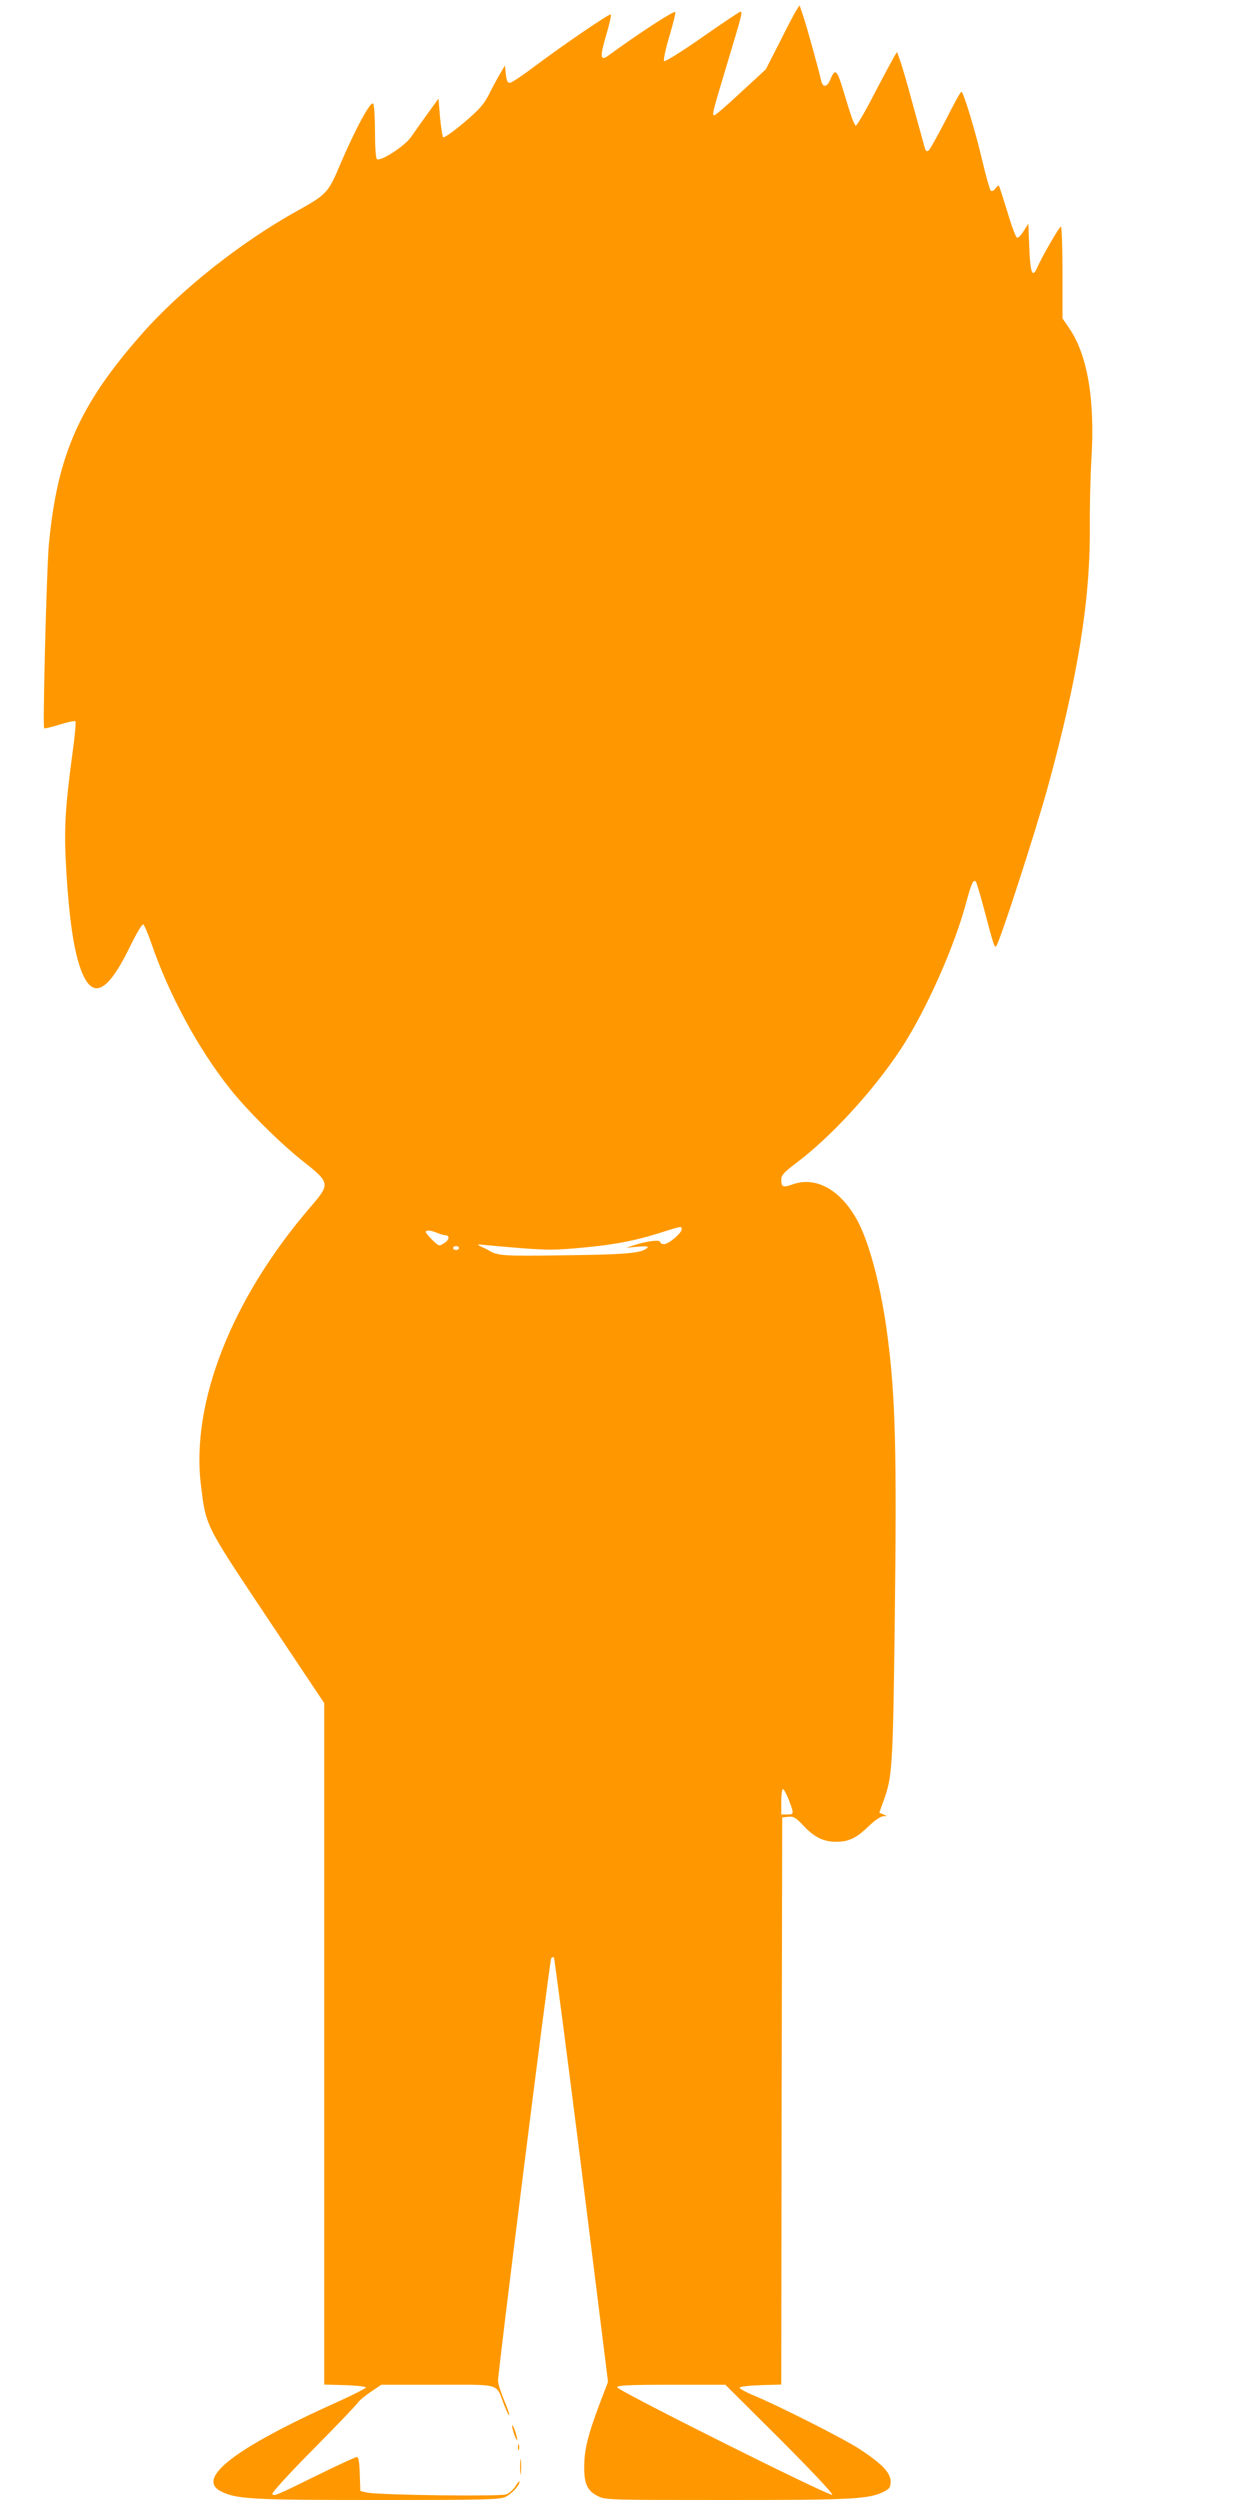 <?xml version="1.0" standalone="no"?>
<!DOCTYPE svg PUBLIC "-//W3C//DTD SVG 20010904//EN"
 "http://www.w3.org/TR/2001/REC-SVG-20010904/DTD/svg10.dtd">
<svg version="1.0" xmlns="http://www.w3.org/2000/svg"
 width="640pt" height="1280pt" viewBox="0 0 640 1280"
 preserveAspectRatio="xMidYMid meet">
<g transform="translate(0,1280) scale(0.1,-0.1)"
fill="#ff9800" stroke="none">
<path d="M4078 12748 c-9 -13 -48 -87 -86 -164 l-71 -139 -127 -117 c-69 -65
-131 -118 -136 -118 -14 0 -11 10 64 260 77 256 81 270 69 270 -5 0 -93 -59
-196 -131 -103 -72 -191 -127 -195 -122 -4 4 7 60 26 123 19 63 33 121 32 128
-3 12 -195 -114 -341 -221 -44 -33 -47 -11 -14 101 17 56 28 105 24 108 -6 6
-241 -154 -401 -274 -54 -41 -106 -75 -115 -76 -12 -1 -17 10 -21 44 l-5 45
-26 -45 c-15 -25 -40 -72 -57 -106 -25 -49 -50 -77 -128 -143 -53 -45 -101
-78 -105 -74 -4 4 -11 51 -16 103 l-8 95 -55 -76 c-30 -42 -69 -96 -86 -121
-32 -46 -154 -125 -174 -113 -6 4 -10 62 -10 138 0 73 -4 138 -9 146 -12 18
-91 -128 -168 -308 -63 -150 -69 -156 -229 -245 -283 -158 -591 -402 -787
-625 -321 -364 -434 -620 -477 -1081 -11 -119 -32 -931 -24 -939 2 -2 38 6 79
19 41 13 78 21 81 17 4 -4 -3 -78 -15 -164 -38 -282 -44 -393 -32 -594 13
-227 35 -389 66 -487 59 -186 137 -160 257 84 33 69 65 123 71 121 5 -1 24
-45 42 -97 89 -260 239 -539 403 -745 89 -112 258 -280 375 -372 137 -108 138
-115 39 -230 -405 -470 -616 -1004 -563 -1429 26 -210 19 -196 340 -678 l291
-436 0 -1745 0 -1744 108 -3 c59 -2 106 -7 105 -12 -1 -5 -68 -39 -150 -76
-518 -233 -721 -389 -593 -455 78 -41 159 -45 806 -45 543 0 625 2 652 16 33
16 72 59 72 78 0 6 -9 -4 -20 -22 -11 -18 -32 -37 -48 -43 -30 -12 -649 -4
-712 9 l-35 8 -3 87 c-2 62 -6 87 -15 87 -7 0 -96 -41 -198 -91 -219 -108
-226 -111 -235 -98 -3 6 90 108 208 227 118 119 221 227 229 239 8 12 39 38
68 57 l53 36 289 0 c330 0 297 10 340 -103 12 -31 24 -55 26 -53 3 2 -9 37
-26 77 -17 41 -31 85 -31 99 -1 44 264 2150 272 2163 4 6 10 8 14 5 3 -4 67
-494 142 -1090 l135 -1083 -17 -45 c-74 -190 -100 -278 -104 -360 -5 -109 10
-150 67 -179 39 -21 54 -21 663 -21 650 0 730 4 808 45 25 13 30 22 30 50 0
44 -44 90 -156 164 -80 53 -420 225 -549 278 -38 16 -69 33 -68 38 2 6 50 11
108 13 l105 3 2 1452 3 1452 31 3 c27 3 39 -4 75 -43 57 -61 105 -85 170 -85
65 0 104 19 168 81 29 28 60 49 73 50 23 0 23 0 1 9 l-21 9 23 64 c43 118 47
173 56 902 11 885 4 1160 -37 1475 -31 238 -87 457 -147 577 -84 165 -214 242
-336 200 -52 -19 -61 -15 -61 22 0 24 13 38 76 86 180 135 396 371 537 585
130 199 276 527 337 760 23 85 34 109 46 97 3 -3 21 -61 39 -129 54 -204 56
-209 65 -203 15 9 203 590 265 816 153 560 217 953 215 1324 -1 110 3 269 8
353 19 307 -20 535 -114 672 l-34 50 0 235 c0 129 -4 235 -8 235 -8 0 -96
-152 -123 -213 -23 -52 -34 -24 -39 104 l-5 124 -24 -38 c-13 -21 -28 -36 -34
-34 -6 2 -28 61 -49 132 -22 71 -41 132 -44 134 -2 3 -11 -4 -18 -15 -10 -12
-18 -15 -24 -9 -5 6 -24 73 -42 150 -37 157 -97 355 -108 355 -4 0 -40 -65
-80 -145 -41 -79 -80 -149 -87 -155 -11 -9 -16 -4 -24 27 -6 21 -31 112 -56
203 -24 91 -53 190 -63 220 l-19 54 -15 -24 c-8 -14 -55 -101 -103 -193 -48
-93 -90 -165 -94 -160 -11 11 -25 52 -62 175 -34 114 -43 121 -69 58 -16 -38
-38 -39 -46 -2 -12 55 -74 279 -92 331 l-18 54 -16 -25z m-588 -6242 c0 -20
-67 -76 -90 -76 -11 0 -20 5 -20 11 0 13 -68 5 -132 -16 l-43 -14 60 6 c41 3
57 2 50 -5 -27 -28 -100 -35 -420 -39 -322 -5 -347 -3 -395 26 -8 5 -26 14
-40 20 -21 10 -16 11 30 6 283 -26 326 -28 459 -16 178 15 285 34 418 75 129
41 123 39 123 22z m-1253 -18 c15 -6 34 -12 42 -12 25 -2 23 -23 -5 -41 -26
-17 -27 -16 -60 16 -19 18 -34 37 -34 41 0 11 24 10 57 -4z m113 -78 c0 -5 -7
-10 -15 -10 -8 0 -15 5 -15 10 0 6 7 10 15 10 8 0 15 -4 15 -10z m1689 -2826
c27 -72 27 -74 -9 -74 l-30 0 0 65 c0 36 4 65 9 65 4 0 18 -25 30 -56z m-47
-3271 c153 -153 274 -281 269 -286 -11 -11 -1101 534 -1101 550 0 10 62 13
277 13 l277 0 278 -277z"/>
<path d="M2622 380 c0 -8 6 -31 13 -50 7 -19 13 -28 13 -20 0 8 -6 31 -13 50
-7 19 -13 28 -13 20z"/>
<path d="M2652 270 c0 -14 2 -19 5 -12 2 6 2 18 0 25 -3 6 -5 1 -5 -13z"/>
<path d="M2663 170 c0 -36 2 -50 4 -32 2 17 2 47 0 65 -2 17 -4 3 -4 -33z"/>
</g>
</svg>

